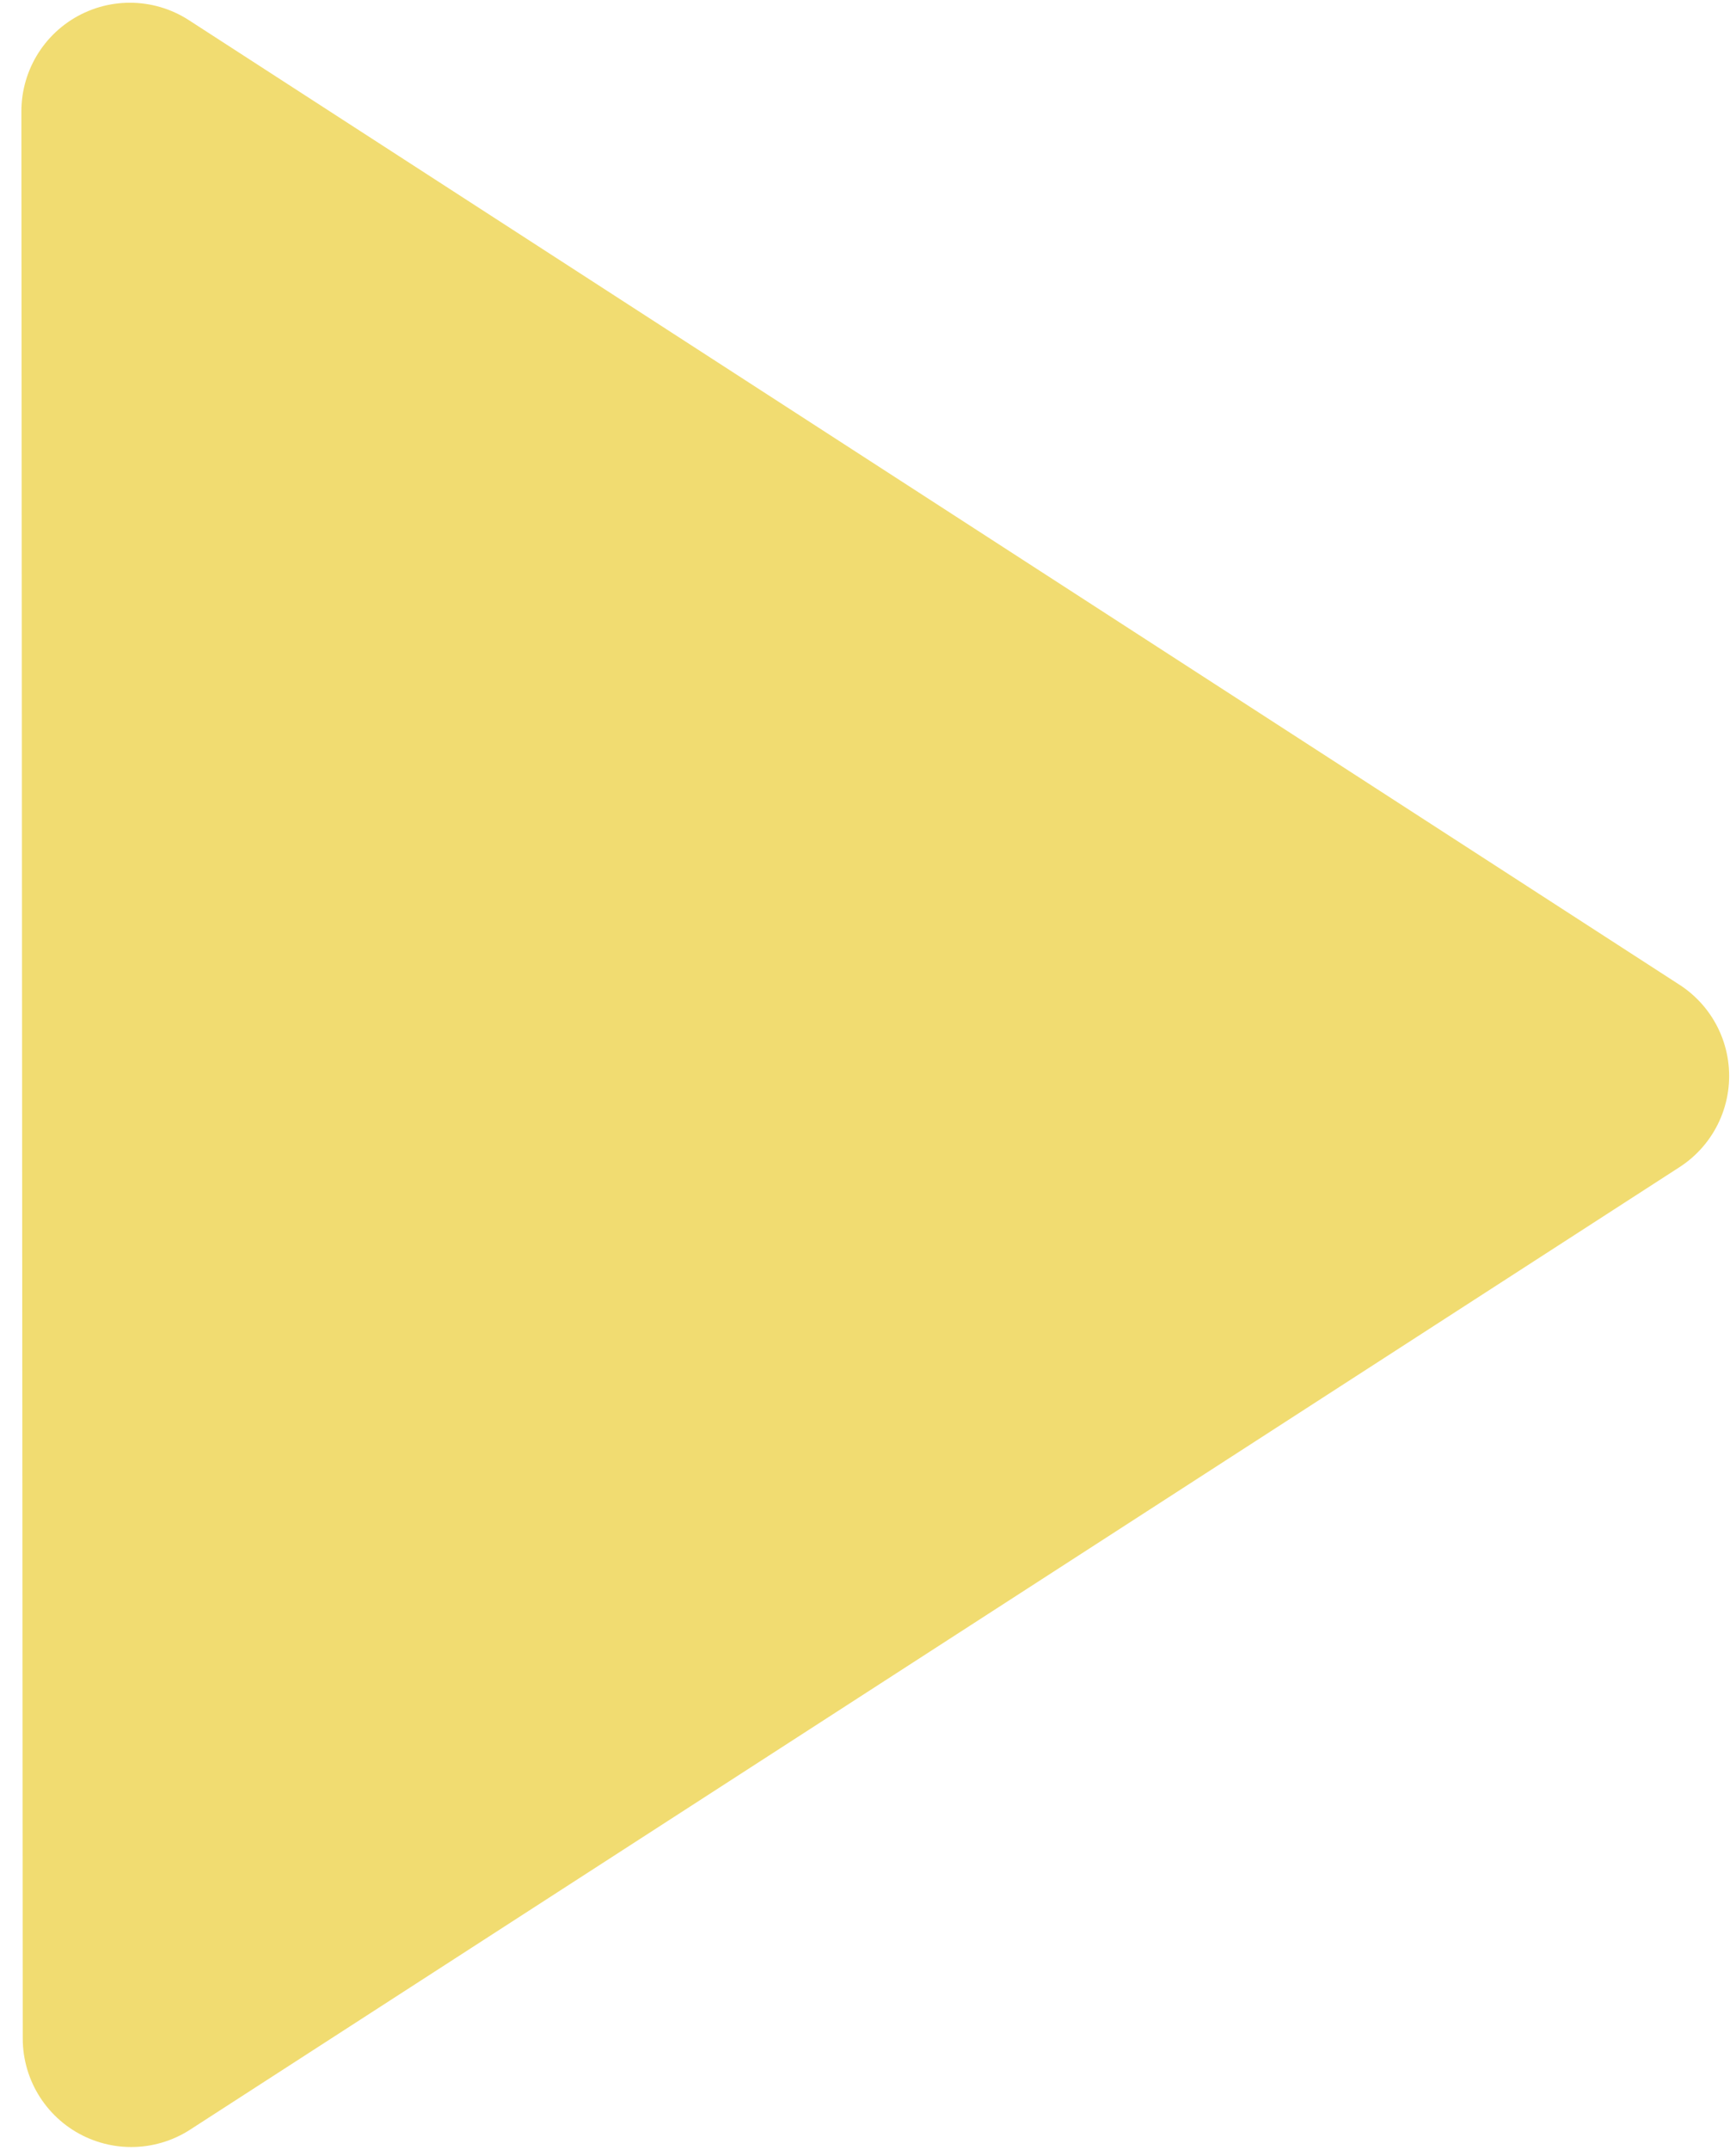 <?xml version="1.0" encoding="UTF-8" standalone="no"?>
<svg width="21px" height="26px" viewBox="0 0 21 26" version="1.1" xmlns="http://www.w3.org/2000/svg" xmlns:xlink="http://www.w3.org/1999/xlink">
    <!-- Generator: Sketch 39.1 (31720) - http://www.bohemiancoding.com/sketch -->
    <title>Rectangle</title>
    <desc>Created with Sketch.</desc>
    <defs></defs>
    <g id="Mockups" stroke="none" stroke-width="1" fill="none" fill-rule="evenodd" stroke-linecap="round" stroke-linejoin="round">
        <g id="0.1-Home---LG+-1280W" transform="translate(-525, -437)" stroke="#F1DC71" stroke-width="2.625" fill="#F1DC71">
            <g id="Group" transform="translate(506, 422)">
                <polygon id="Rectangle" transform="translate(23.766, 28) rotate(-45) translate(-23.766, -28) " points="29.748 17.5 34.251 38.5 13.281 33.99"></polygon>
            </g>
        </g>
    </g>
</svg>